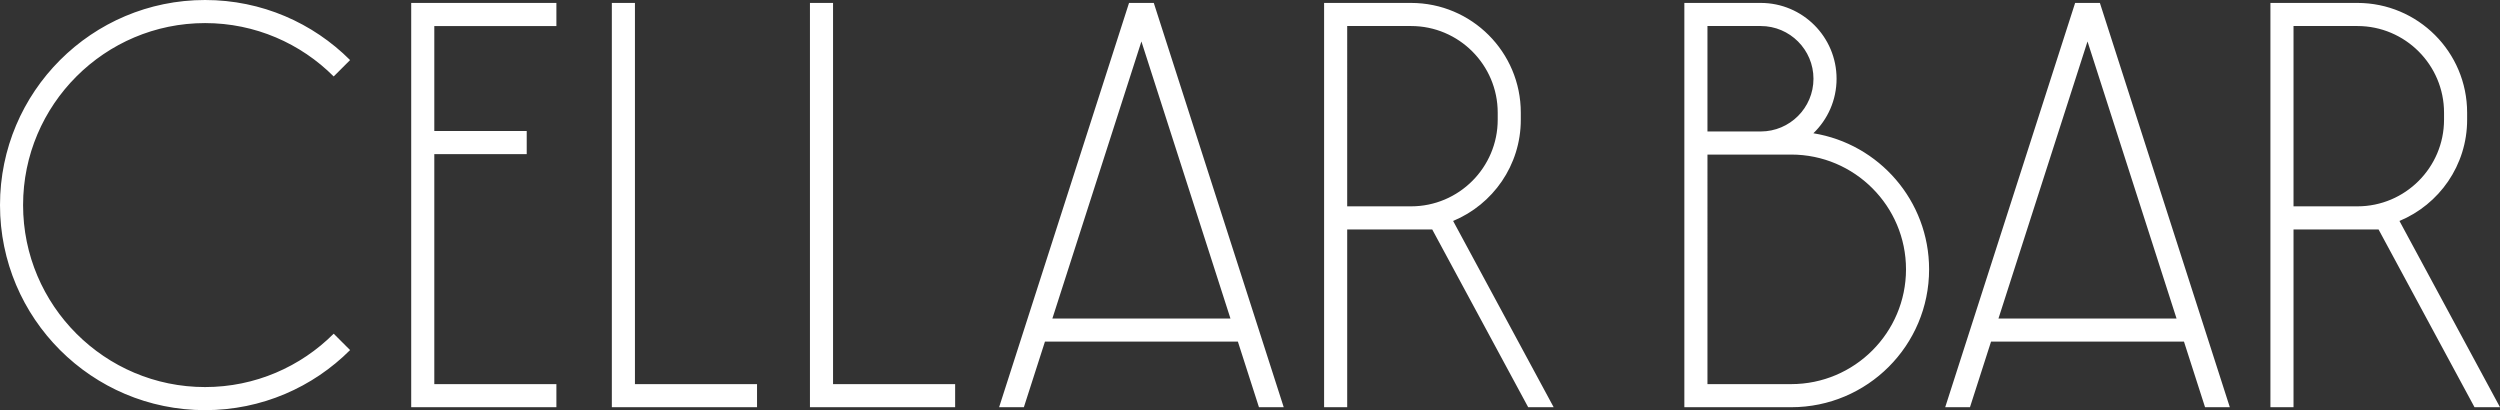<svg xmlns="http://www.w3.org/2000/svg" width="463.25" height="76" viewBox="0 0 463.25 76">
  <rect x="0" y="0" width="463.25" height="76" fill="#333333" stroke="none"/>
  <path fill="#FFF" d="M38 4.278c9.297 0 17.728 3.782 23.834 9.888l3.036-3.036C57.993 4.254 48.493 0 38 0 17.013 0 0 17.013 0 38s17.013 38 38 38c10.493 0 19.993-4.253 26.87-11.13l-3.036-3.036C55.728 67.94 47.297 71.723 38 71.723 19.405 71.723 4.277 56.594 4.277 38S19.405 4.278 38 4.278m38.196 71.179H103.1v-4.28H80.476V28.561H97.6V24.28H80.476V4.824H103.1V.543H76.196m41.459 0h-4.281v74.914h26.904v-4.28h-22.623M154.363.543h-4.28v74.914h26.904v-4.28h-22.624M213.798.544h-4.588l-24.076 74.914h4.589l3.906-12.155h35.751l3.905 12.155h4.589L213.798.544zm-18.793 58.478l16.499-51.341 16.5 51.341h-32.999zM389.11.544h-4.589l-24.075 74.914h4.59l3.904-12.155h35.751l3.906 12.155h4.589L389.11.544zm-18.794 58.478l16.5-51.341 16.499 51.341h-32.999zm-34.298-34.328c2.646-2.556 4.299-6.133 4.299-10.101 0-7.76-6.29-14.05-14.049-14.05h-14.157v74.914h19.803c14.109 0 25.549-11.438 25.549-25.548-.001-12.711-9.286-23.251-21.445-25.215M316.392 4.823h9.876c5.386 0 9.769 4.383 9.769 9.77 0 5.386-4.383 9.768-9.769 9.768h-9.876V4.823zm15.522 66.354h-15.521V28.642h15.521c11.728 0 21.269 9.54 21.269 21.267-.001 11.727-9.542 21.268-21.269 21.268m-50.11-48.995v-1.305c0-11.23-9.104-20.334-20.334-20.334h-16.115v74.914h4.28V42.516h15.755l17.782 32.941h4.722l-18.631-34.513c7.358-3.059 12.541-10.296 12.541-18.762M261.47 38.235h-11.835V4.823h11.835c8.853 0 16.055 7.202 16.055 16.054v1.304c0 8.852-7.202 16.054-16.055 16.054m183.149 2.709c7.357-3.06 12.54-10.296 12.54-18.763v-1.305c0-11.23-9.104-20.334-20.334-20.334H420.71v74.914h4.279v-32.94h15.756l17.782 32.941h4.722l-18.63-34.513zm-7.794-2.709H424.99V4.823h11.835c8.853 0 16.055 7.202 16.055 16.054v1.304c-.001 8.852-7.203 16.054-16.055 16.054"/>
</svg>
